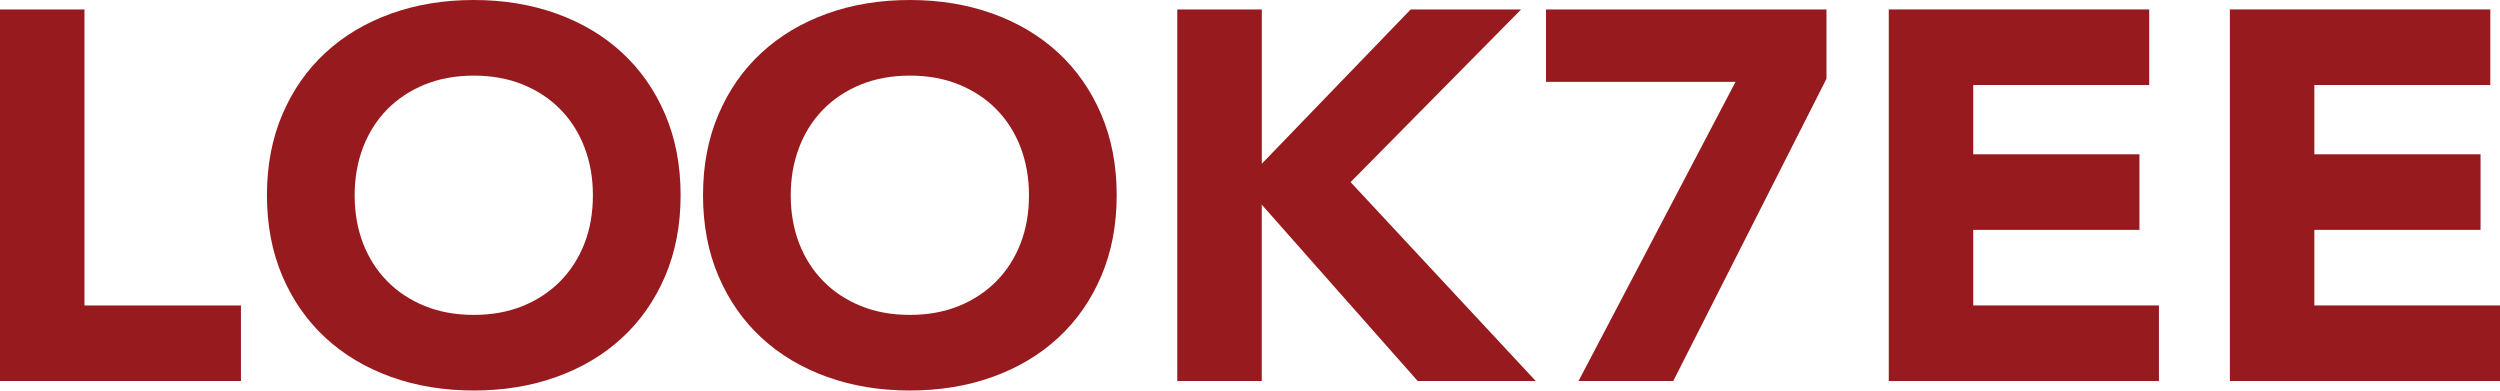 <?xml version="1.0" encoding="UTF-8"?> <svg xmlns="http://www.w3.org/2000/svg" id="Layer_2" data-name="Layer 2" viewBox="0 0 516.7 80.71"><defs><style> .cls-1 { fill: #971b1e; } </style></defs><g id="_Слой_1" data-name="Слой 1"><g><path class="cls-1" d="M0,1.95h17.46v61.18h32.34v15.62H0V1.95Z"></path><path class="cls-1" d="M55.17,40.35c0-6.15,1.06-11.72,3.19-16.7,2.13-4.99,5.09-9.24,8.9-12.75,3.8-3.51,8.32-6.2,13.54-8.08,5.22-1.88,10.93-2.82,17.12-2.82s11.9.94,17.12,2.82c5.22,1.88,9.74,4.57,13.54,8.08,3.8,3.51,6.77,7.76,8.9,12.75,2.13,4.99,3.19,10.56,3.19,16.7s-1.06,11.72-3.19,16.71c-2.13,4.99-5.09,9.24-8.9,12.75-3.8,3.51-8.32,6.2-13.54,8.08-5.22,1.88-10.93,2.82-17.12,2.82s-11.9-.94-17.12-2.82c-5.22-1.88-9.74-4.57-13.54-8.08-3.8-3.51-6.77-7.76-8.9-12.75-2.13-4.99-3.19-10.56-3.19-16.71ZM73.3,40.35c0,3.62.58,6.93,1.73,9.93,1.16,3,2.82,5.61,4.98,7.81,2.16,2.21,4.76,3.92,7.78,5.15,3.02,1.23,6.4,1.84,10.13,1.84s7.11-.61,10.13-1.84c3.02-1.23,5.61-2.95,7.78-5.15,2.16-2.21,3.82-4.81,4.98-7.81,1.16-3,1.73-6.31,1.73-9.93s-.58-6.83-1.73-9.87c-1.16-3.04-2.82-5.66-4.98-7.86-2.16-2.21-4.76-3.92-7.78-5.15-3.02-1.23-6.4-1.84-10.13-1.84s-7.11.62-10.13,1.84c-3.02,1.23-5.61,2.95-7.78,5.15-2.16,2.21-3.82,4.83-4.98,7.86-1.16,3.04-1.73,6.33-1.73,9.87Z"></path><path class="cls-1" d="M145.3,40.35c0-6.15,1.06-11.72,3.19-16.7,2.13-4.99,5.09-9.24,8.9-12.75,3.8-3.51,8.32-6.2,13.54-8.08,5.22-1.88,10.93-2.82,17.12-2.82s11.9.94,17.12,2.82c5.22,1.88,9.74,4.57,13.54,8.08,3.8,3.51,6.77,7.76,8.9,12.75,2.13,4.99,3.19,10.56,3.19,16.7s-1.06,11.72-3.19,16.71c-2.13,4.99-5.09,9.24-8.9,12.75-3.8,3.51-8.32,6.2-13.54,8.08-5.22,1.88-10.93,2.82-17.12,2.82s-11.9-.94-17.12-2.82c-5.22-1.88-9.74-4.57-13.54-8.08-3.8-3.51-6.77-7.76-8.9-12.75-2.13-4.99-3.19-10.56-3.19-16.71ZM163.43,40.35c0,3.62.58,6.93,1.73,9.93,1.16,3,2.82,5.61,4.98,7.81,2.16,2.21,4.76,3.92,7.78,5.15,3.02,1.23,6.4,1.84,10.13,1.84s7.11-.61,10.13-1.84c3.02-1.23,5.61-2.95,7.78-5.15,2.16-2.21,3.82-4.81,4.98-7.81,1.16-3,1.73-6.31,1.73-9.93s-.58-6.83-1.73-9.87c-1.16-3.04-2.82-5.66-4.98-7.86-2.16-2.21-4.76-3.92-7.78-5.15-3.02-1.23-6.4-1.84-10.13-1.84s-7.11.62-10.13,1.84c-3.02,1.23-5.61,2.95-7.78,5.15-2.16,2.21-3.82,4.83-4.98,7.86-1.16,3.04-1.73,6.33-1.73,9.87Z"></path><path class="cls-1" d="M243.33,1.95h17.46v31.89l30.77-31.89h22.83l-35.25,35.69,38.27,41.11h-24.4l-32.23-36.45v36.45h-17.46V1.95Z"></path><path class="cls-1" d="M358.7,16.92h-39.17V1.95h57.97v14.32l-31.67,62.48h-19.58l32.45-61.83Z"></path><path class="cls-1" d="M390.37,1.95h53.83v15.62h-36.37v14.32h34.35v15.62h-34.35v15.62h38.38v15.62h-55.84V1.95Z"></path><path class="cls-1" d="M460.87,1.95h53.83v15.62h-36.37v14.32h34.35v15.62h-34.35v15.62h38.38v15.62h-55.84V1.95Z"></path></g></g></svg> 